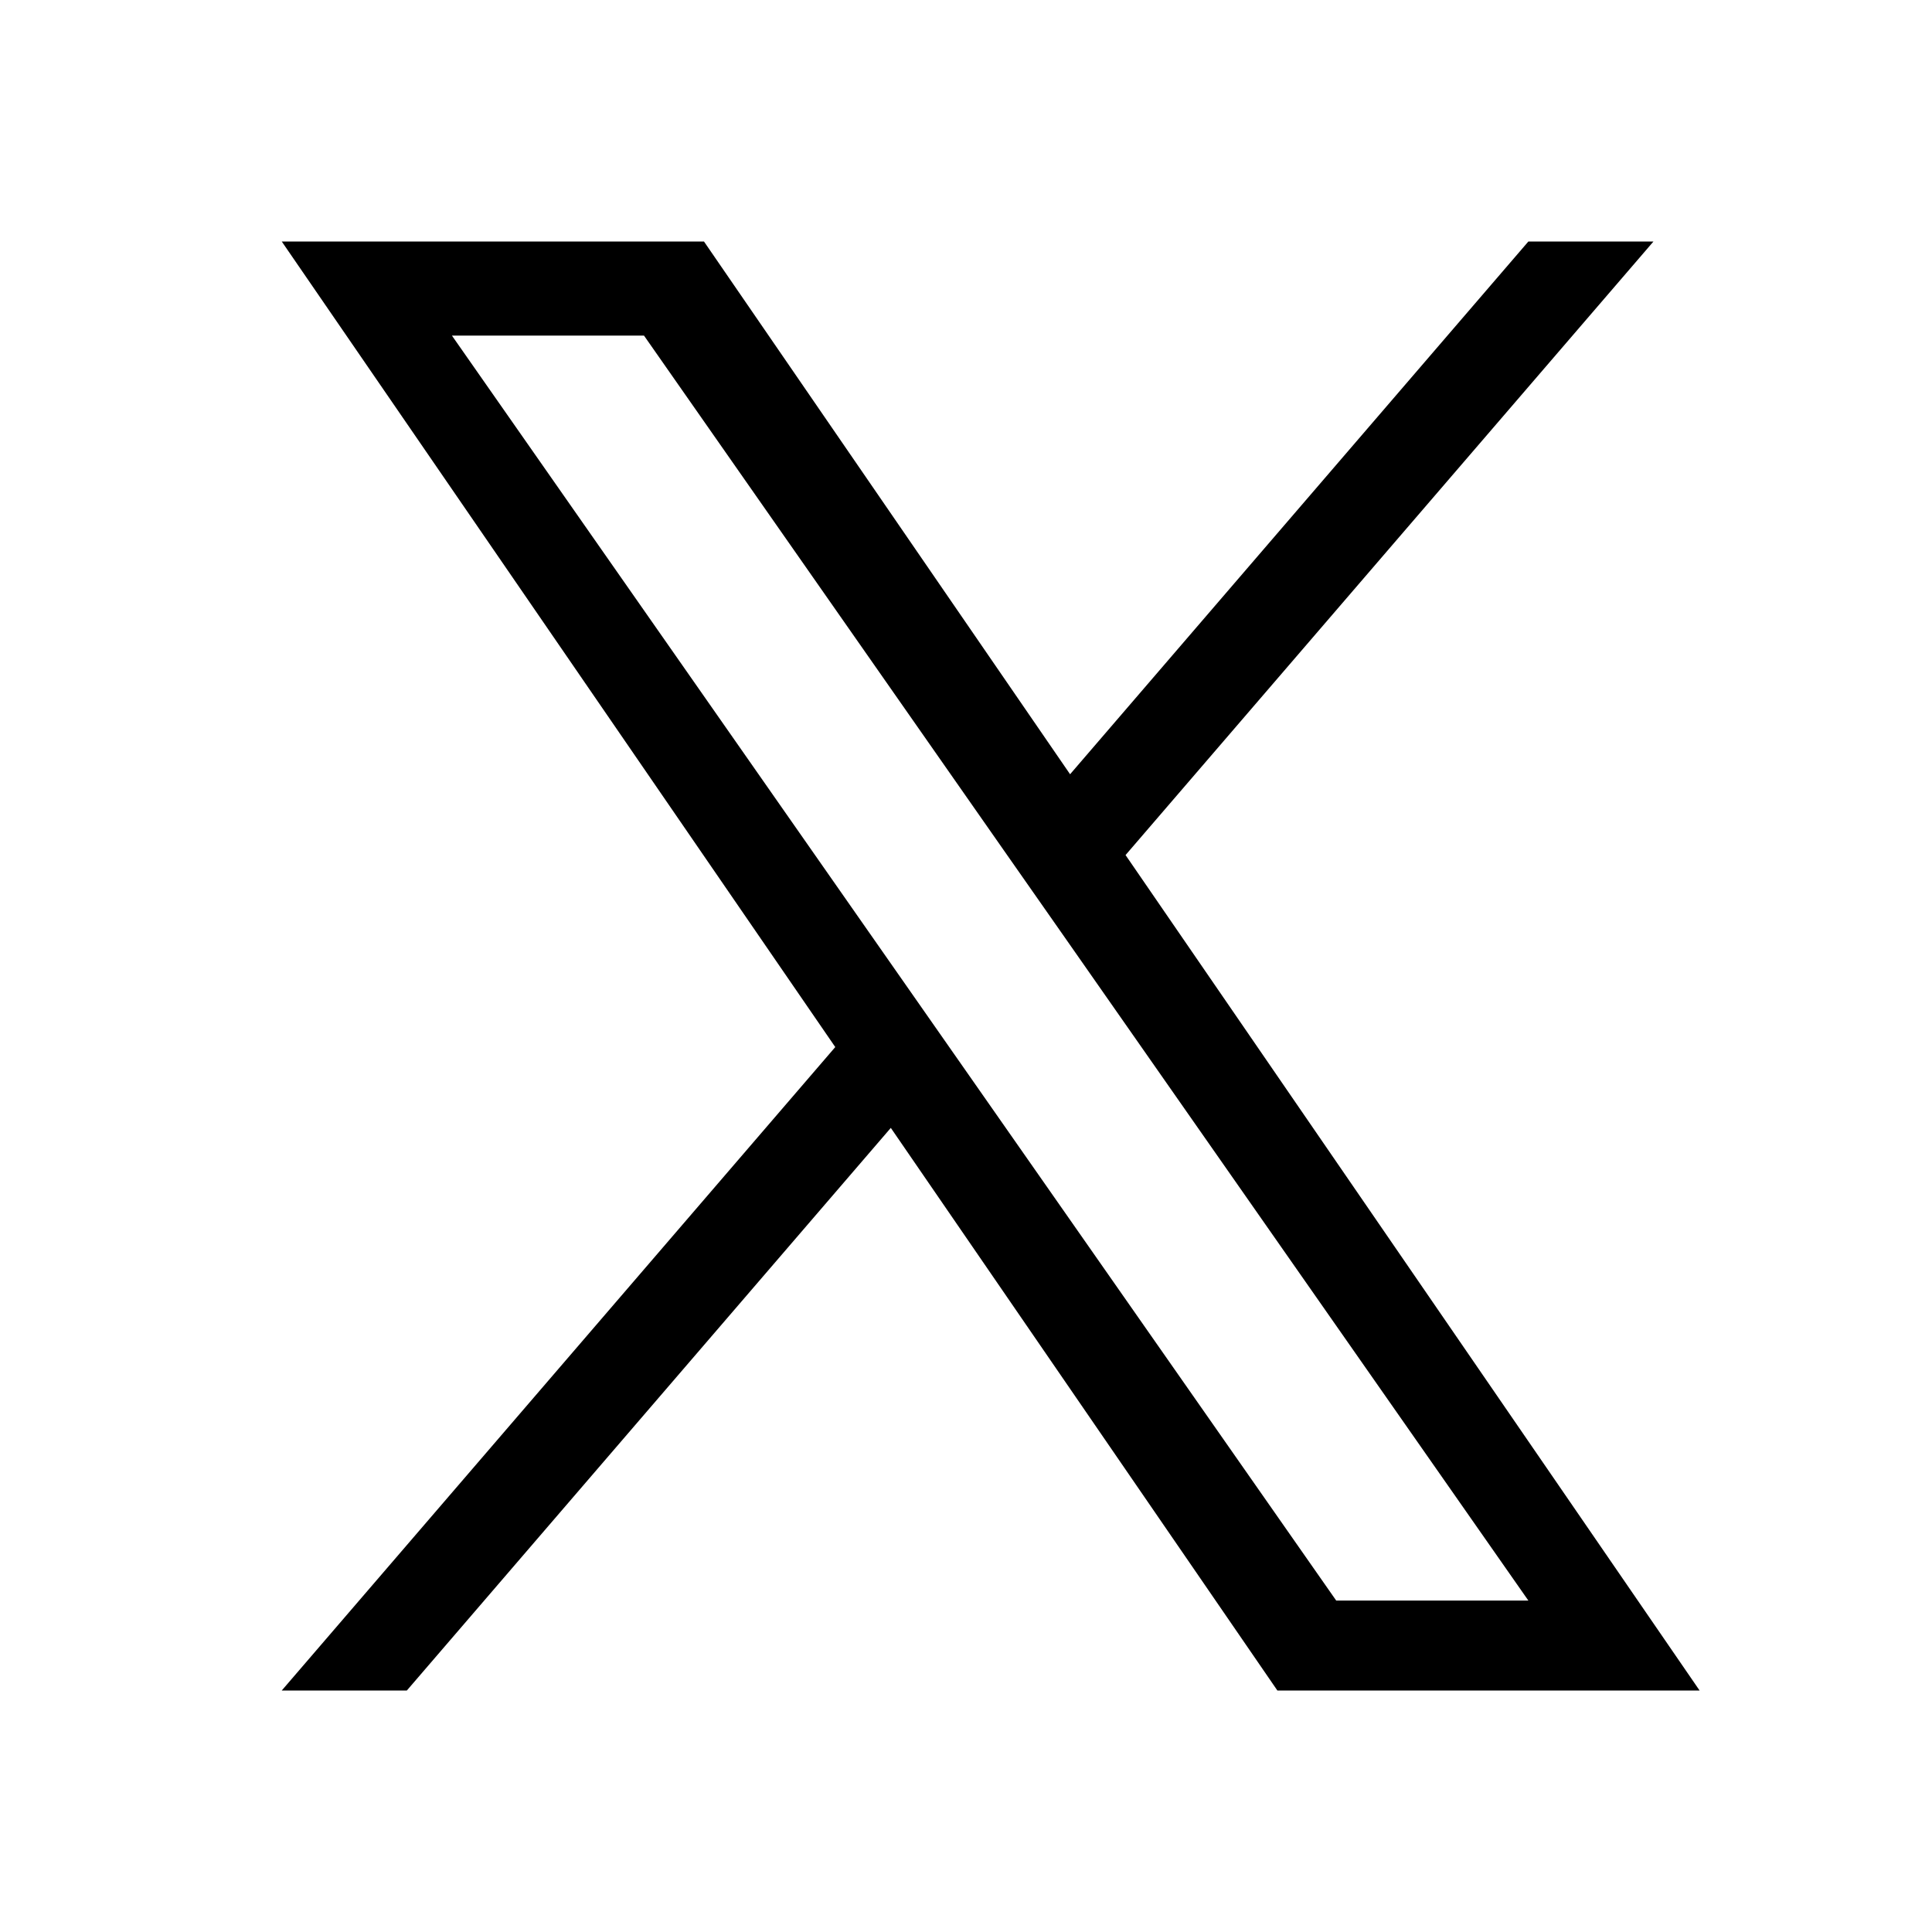 <svg
                  width="24"
                  height="24"
                  viewBox="0 0 24 24"
                  version="1.1"
                  xmlns="http://www.w3.org/2000/svg"
                  aria-hidden="true"
                  focusable="false"
                  class="transition-all hover:scale-110"
                  target="_blank"
                  rel="noopener noreferrer"
                >
                  <path
                    d="M13.982 10.622 20.54 3h-1.554l-5.693 6.618L8.745 3H3.5l6.876 10.007L3.5 21h1.554l6.012-6.989L15.868 21h5.245l-7.131-10.378Zm-2.128 2.474-.697-.997-5.543-7.93H8l4.474 6.4.697.996 5.815 8.318h-2.387l-4.745-6.787Z"
                  ></path>
                </svg>